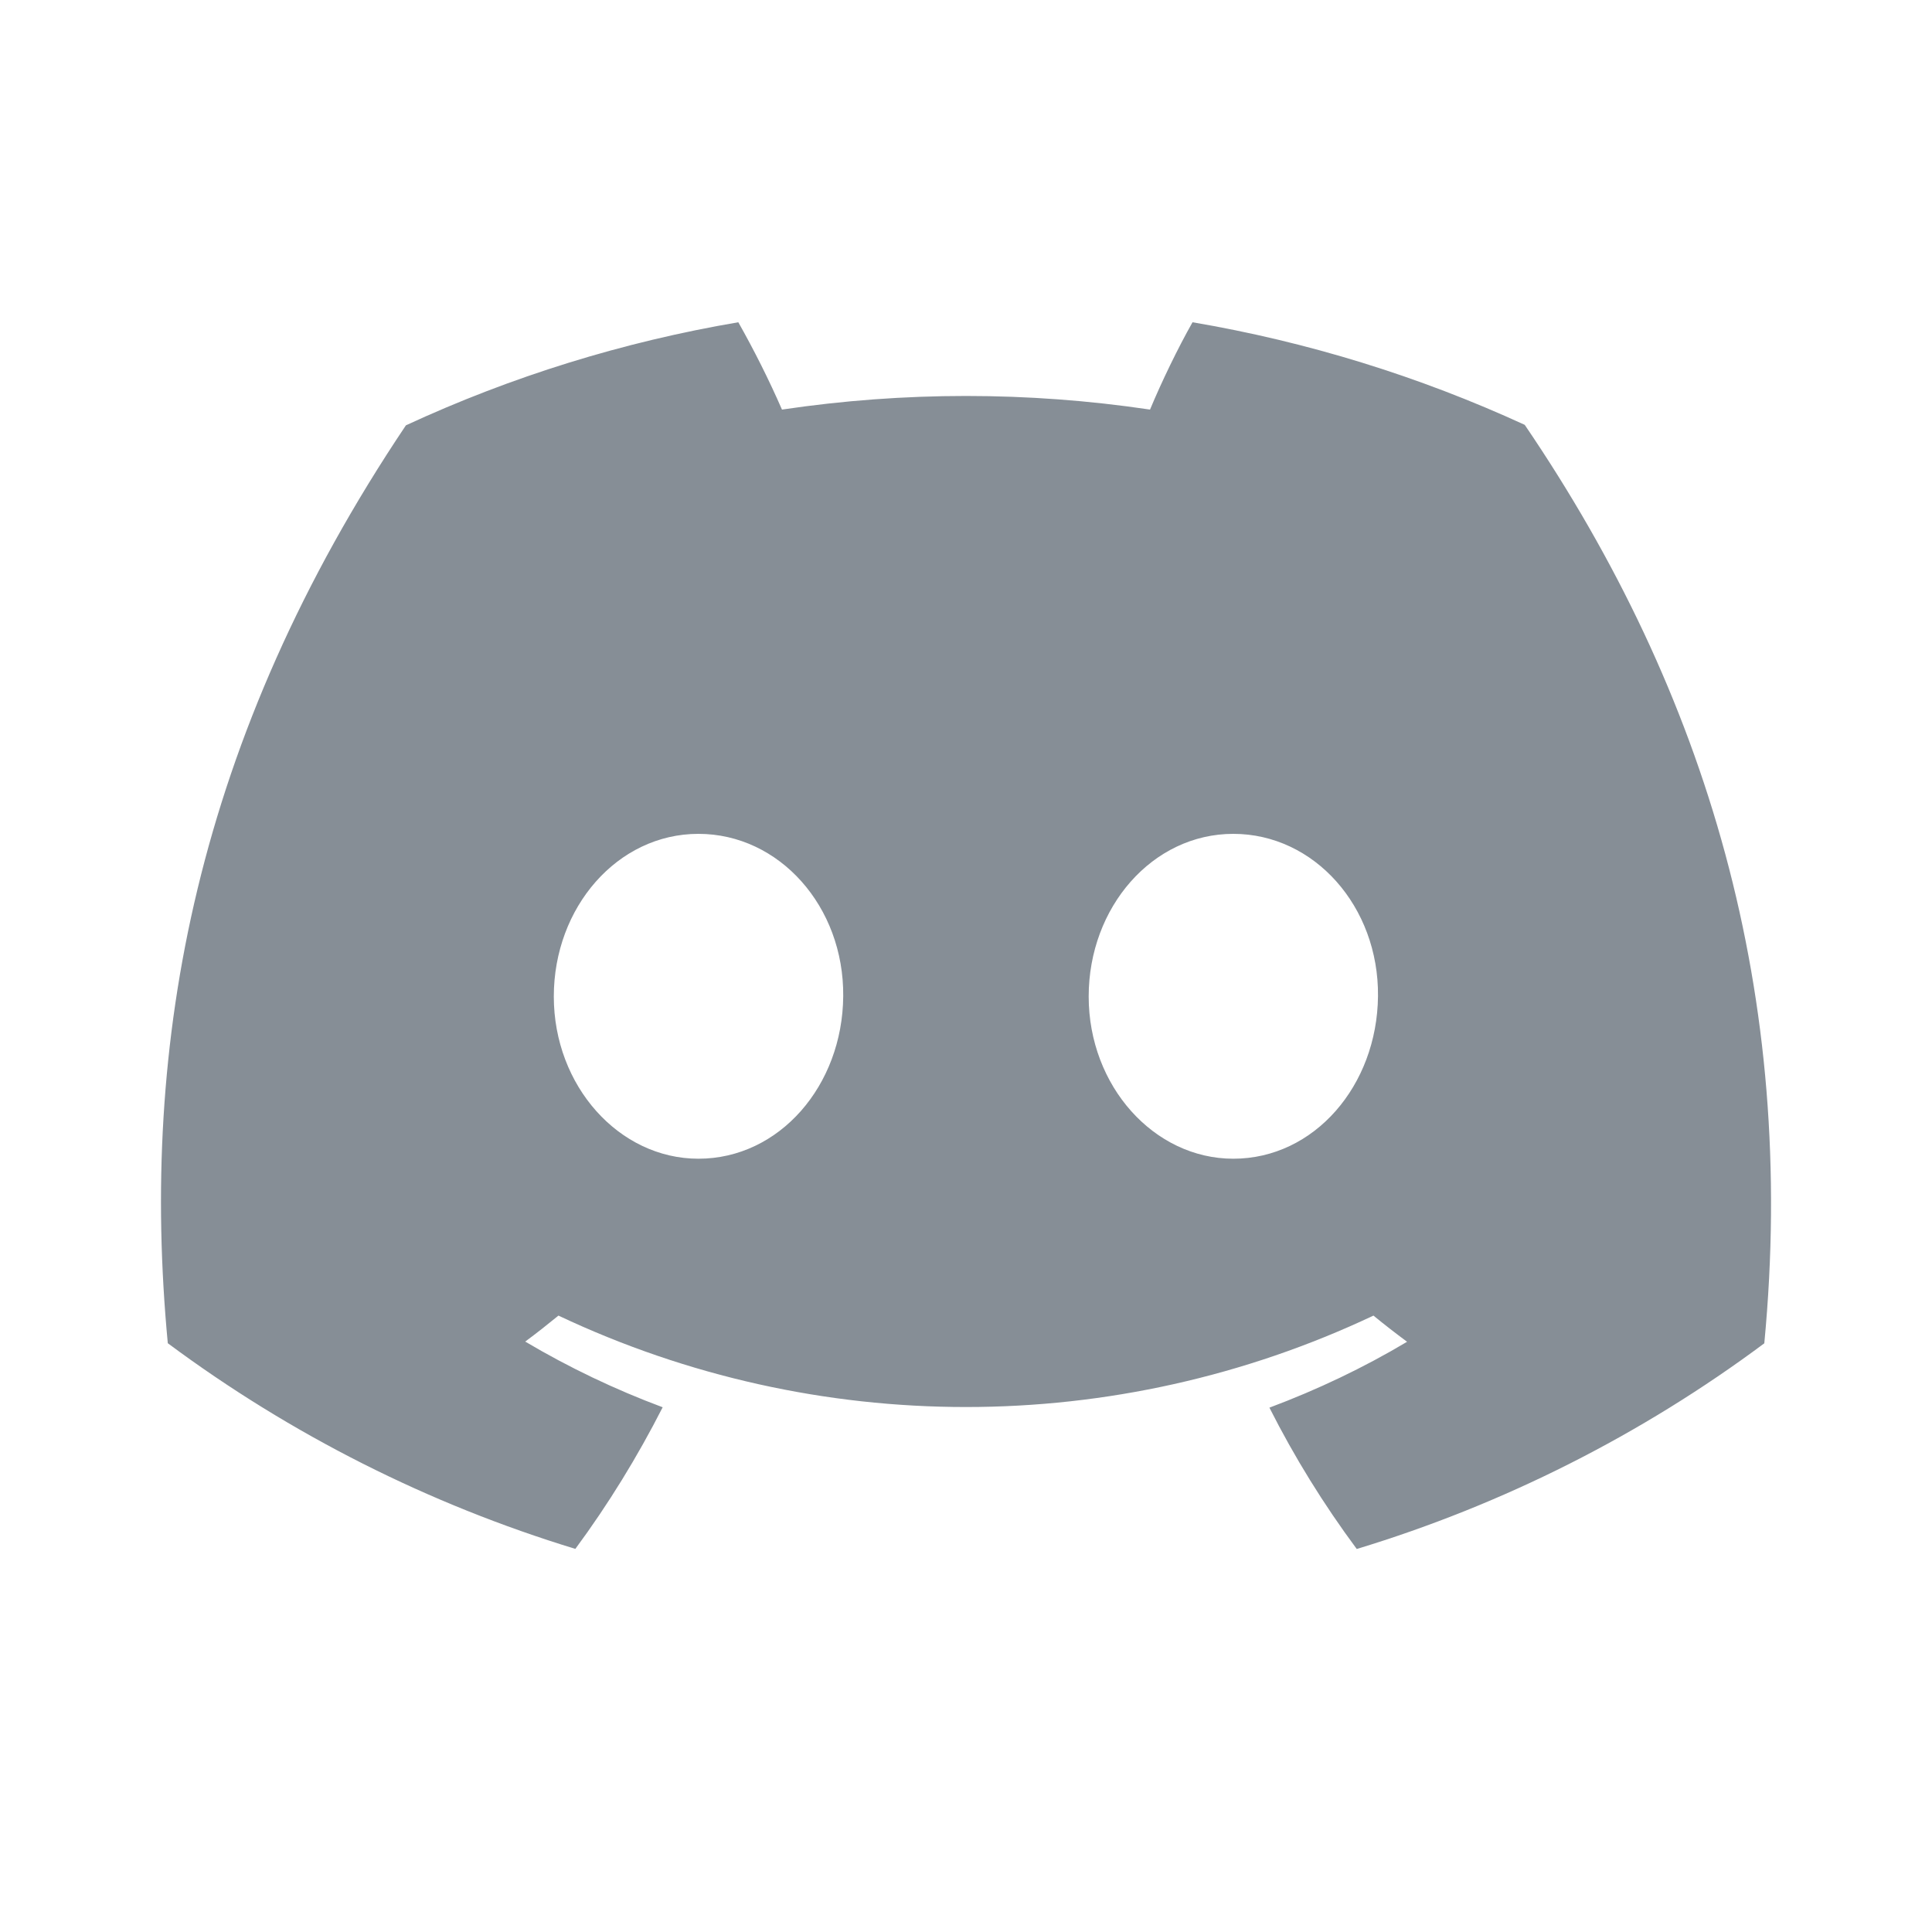 <svg width="20" height="20" viewBox="0 0 20 20" fill="none" xmlns="http://www.w3.org/2000/svg">
<path d="M15.784 4.398C14.69 3.895 13.533 3.538 12.345 3.336C12.195 3.6 12.024 3.954 11.905 4.24C10.643 4.052 9.358 4.052 8.095 4.24C7.96 3.931 7.809 3.63 7.643 3.336C6.454 3.538 5.297 3.896 4.202 4.403C2.032 7.637 1.443 10.795 1.737 13.905C3.01 14.851 4.437 15.571 5.956 16.034C6.298 15.571 6.599 15.08 6.86 14.568C6.367 14.384 5.891 14.157 5.437 13.888C5.556 13.8 5.671 13.709 5.781 13.619C8.452 14.881 11.547 14.881 14.218 13.619C14.331 13.712 14.449 13.803 14.566 13.89C14.113 14.16 13.635 14.387 13.141 14.572C13.4 15.085 13.703 15.574 14.045 16.035C15.564 15.574 16.99 14.854 18.264 13.906C18.607 10.301 17.67 7.172 15.784 4.398ZM7.23 11.995C6.408 11.995 5.733 11.241 5.733 10.316C5.733 9.391 6.393 8.632 7.23 8.632C8.068 8.632 8.737 9.385 8.729 10.312C8.722 11.238 8.068 11.995 7.23 11.995ZM12.767 11.995C11.945 11.995 11.27 11.241 11.27 10.316C11.27 9.391 11.93 8.632 12.767 8.632C13.605 8.632 14.274 9.385 14.265 10.312C14.256 11.238 13.605 11.995 12.767 11.995Z" fill="#868E96"/>
</svg>
